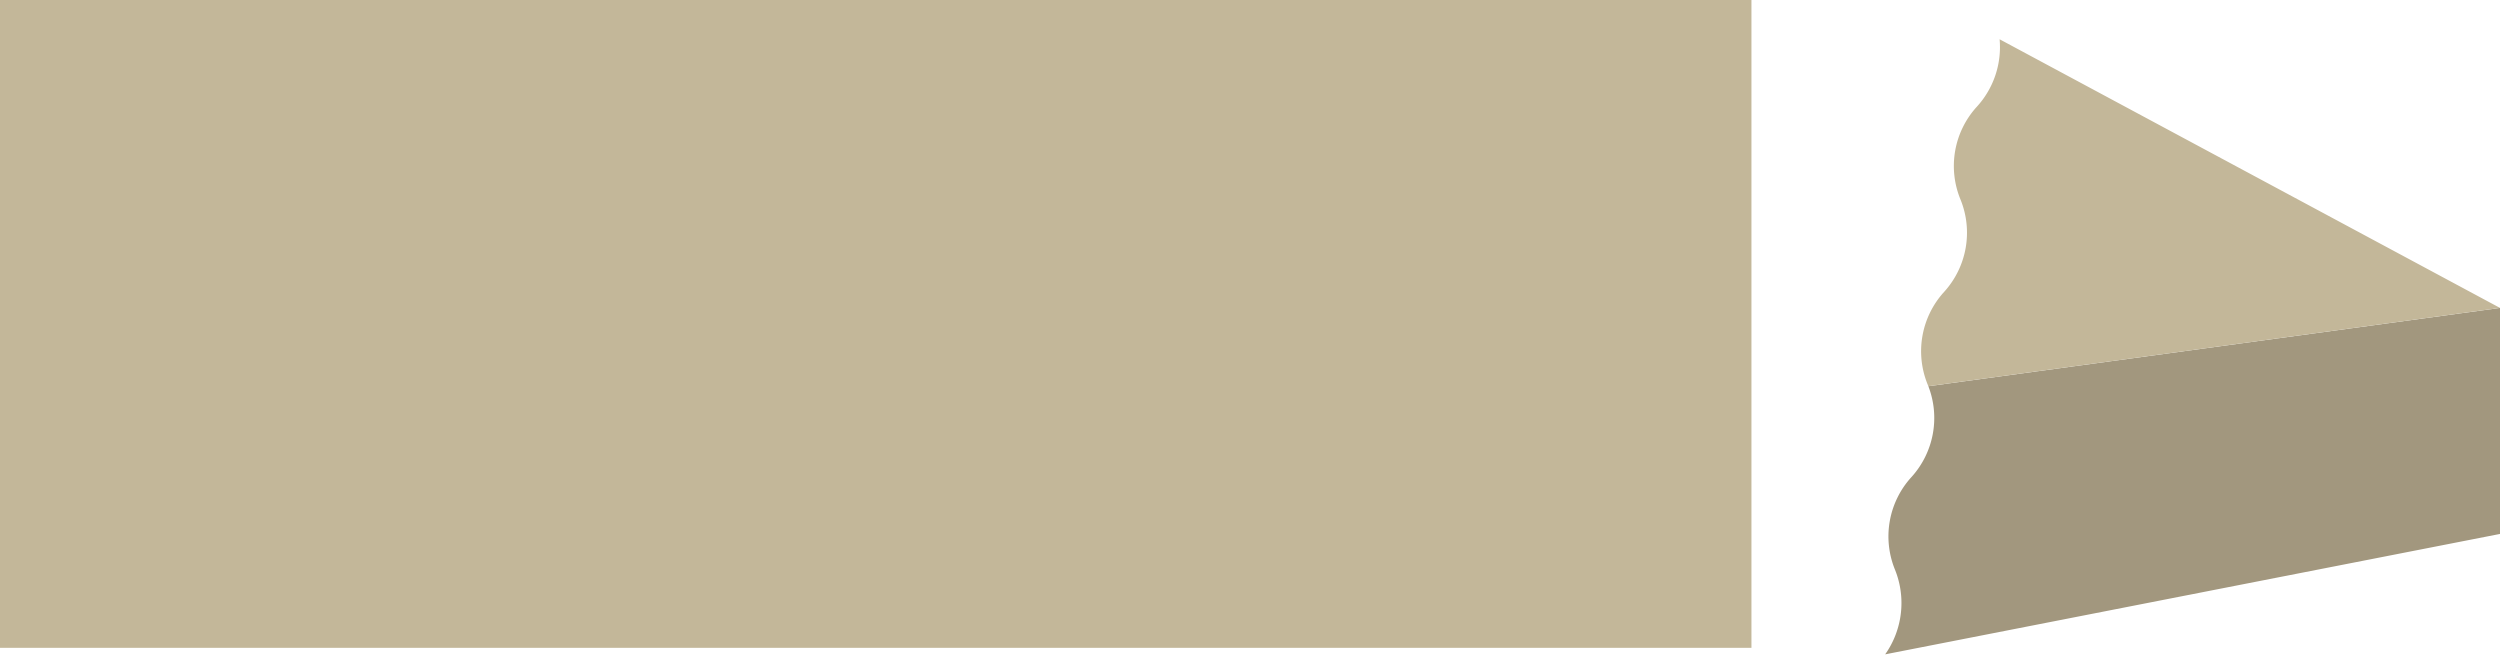 <svg xmlns="http://www.w3.org/2000/svg" viewBox="0 0 295.37 77.34"><defs><style>.cls-1{fill:#a2977e;}.cls-2{fill:#c3b799;}</style></defs><g id="Layer_2" data-name="Layer 2"><g id="レイヤー_3" data-name="レイヤー 3"><path class="cls-1" d="M295.37,36.38l-67.54,9.25a10.4,10.4,0,0,1-2,10.74,10.39,10.39,0,0,0-1.94,10.94,10.52,10.52,0,0,1-1.16,10l72.66-14.23Z"/><path class="cls-2" d="M233.56,12.61a10.38,10.38,0,0,0-1.94,10.94,10.4,10.4,0,0,1-1.93,10.94,10.39,10.39,0,0,0-1.94,10.94l.08.2,67.54-9.25L236.25,4.64A10.43,10.43,0,0,1,233.56,12.61Z"/><rect class="cls-2" width="206.93" height="76.54"/></g></g></svg>